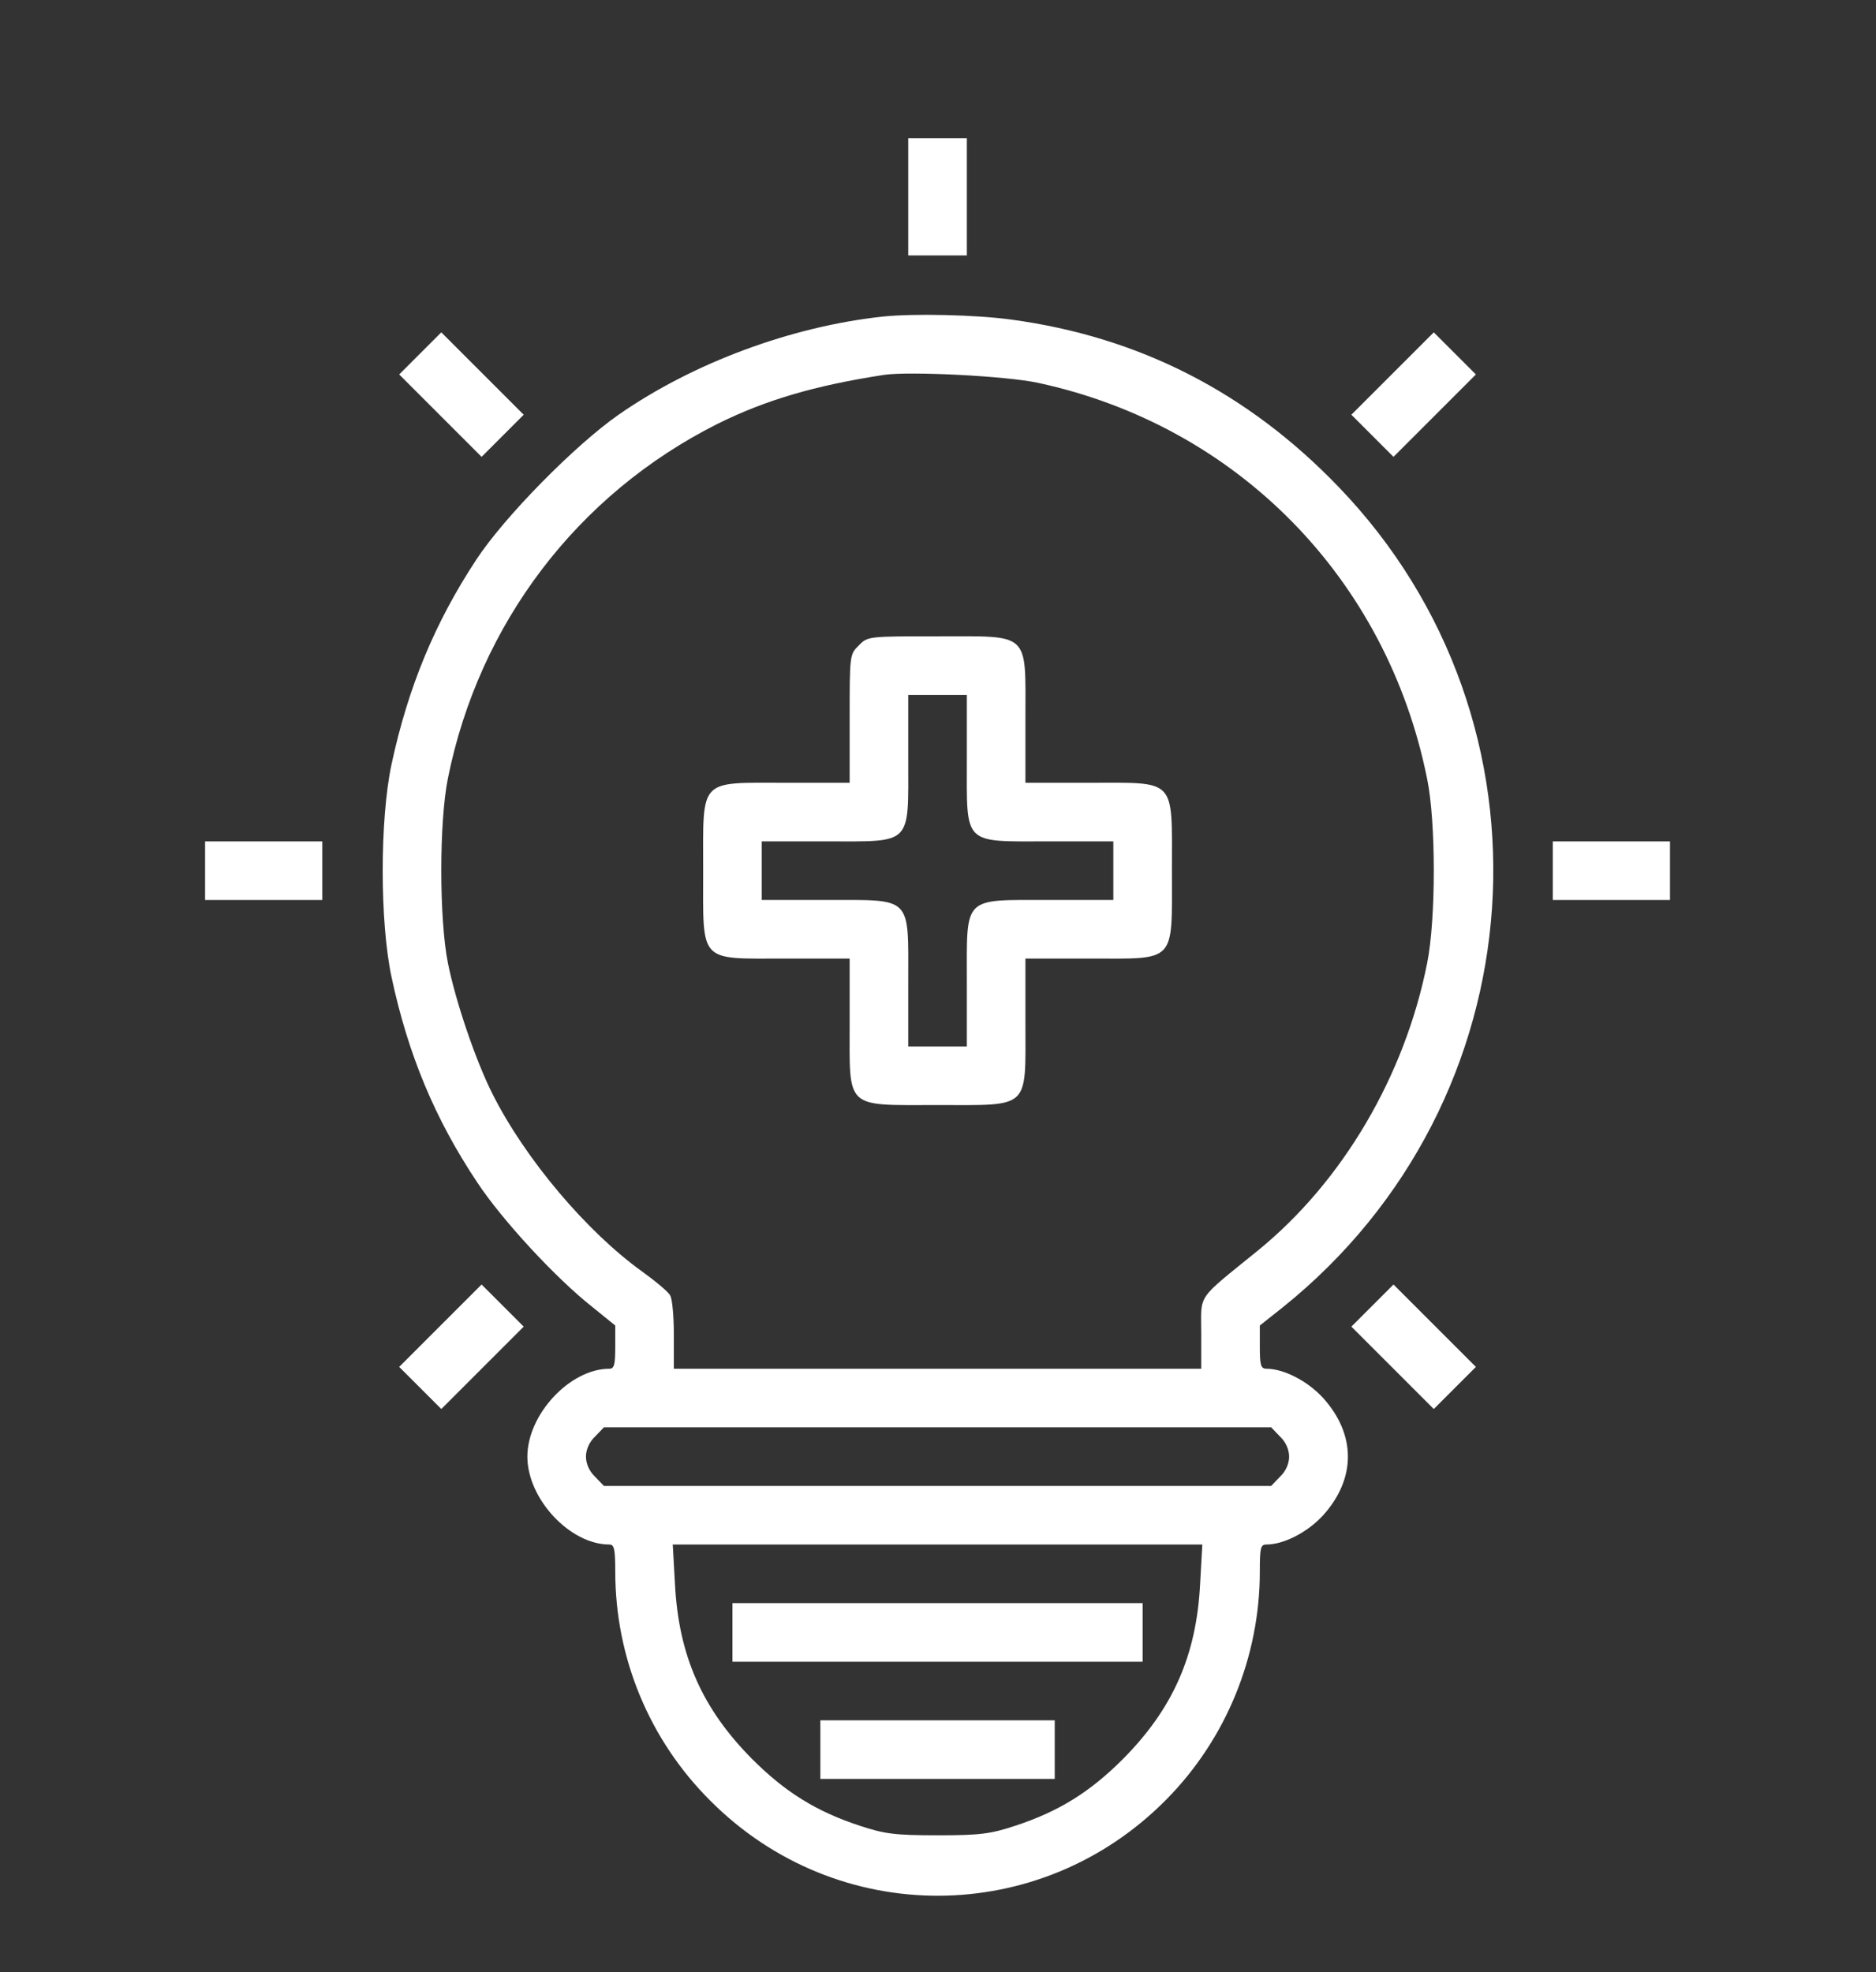 <?xml version="1.0" encoding="UTF-8"?> <svg xmlns="http://www.w3.org/2000/svg" width="683" height="718" viewBox="0 0 683 718" fill="none"><rect x="0" y="0" width="683" height="718" fill="#333333" stroke="none"/><path d="M330.667 71.667V93H341.333H352V71.667V50.333H341.333H330.667V71.667Z" fill="white"></path><path d="M321.333 115.267C288.133 118.867 252.4 132.067 225.2 151.001C209.333 162.067 183.733 188.067 173.466 203.667C158.266 226.734 148.533 250.334 142.533 278.334C138.266 298.467 138.266 335.534 142.533 355.667C148.533 383.801 158.266 407.267 173.733 430.467C182.8 444.201 202.266 465.267 215.6 475.801L224 482.601V490.467C224 496.867 223.6 498.334 221.866 498.334C207.466 498.334 192 515.001 192 530.334C192 545.667 207.466 562.334 221.866 562.334C223.6 562.334 224 563.934 224 572.201C224 603.534 236.4 633.534 258.666 655.667C304.8 701.934 378.8 701.667 424.666 655.134C446.4 633.134 458.666 603.134 458.666 572.201C458.666 563.534 458.933 562.334 461.066 562.334C467.466 562.334 476.133 557.801 481.733 551.667C493.733 538.334 493.733 522.334 481.733 509.001C476.133 502.867 467.466 498.334 461.066 498.334C459.066 498.334 458.666 497.134 458.666 490.467V482.601L467.066 475.934C560.533 400.867 569.866 263.001 487.333 177.267C454.266 142.867 414.666 122.601 368 116.334C355.2 114.601 332.666 114.067 321.333 115.267ZM378 139.401C450.266 155.001 504.933 210.467 519.6 283.667C522.8 299.267 522.8 334.601 519.6 350.601C511.466 391.667 488.8 430.201 458 455.267C435.2 473.801 437.333 470.734 437.333 485.534V498.334H341.333H245.333V486.201C245.333 479.534 244.8 473.001 244 471.667C243.333 470.334 238.666 466.467 233.866 463.001C213.6 448.467 191.2 421.934 179.333 398.334C173.2 386.201 165.866 364.601 163.066 350.601C159.866 334.467 159.866 299.267 163.066 283.401C174.4 227.001 210.266 179.934 261.2 154.334C278.666 145.667 296.666 140.334 322 136.467C331.2 135.134 366.266 136.867 378 139.401ZM466 523.001C468.133 525.001 469.333 527.801 469.333 530.334C469.333 532.867 468.133 535.667 466 537.667L462.8 541.001H341.333H219.866L216.666 537.667C214.533 535.667 213.333 532.867 213.333 530.334C213.333 527.801 214.533 525.001 216.666 523.001L219.866 519.667H341.333H462.8L466 523.001ZM436.933 576.601C435.6 602.867 426.933 622.201 408.8 640.467C396.8 652.467 385.466 659.534 369.6 664.734C360.666 667.667 357.066 668.201 341.333 668.201C325.6 668.201 322 667.667 313.066 664.734C297.2 659.534 285.866 652.467 273.866 640.467C255.733 622.201 247.066 602.867 245.733 576.601L244.933 562.334H341.333H437.733L436.933 576.601Z" fill="white"></path><path d="M312.667 235C309.333 238.2 309.333 238.6 309.333 261.666V285H286C254.133 285 256 283 256 317C256 351 254.133 349 286 349H309.333V372.333C309.333 404.2 307.333 402.333 341.333 402.333C375.333 402.333 373.333 404.2 373.333 372.333V349H396.667C428.533 349 426.667 351 426.667 317C426.667 283 428.533 285 396.667 285H373.333V261.666C373.333 229.8 375.333 231.666 341.333 231.666C316.133 231.666 315.867 231.666 312.667 235ZM352 276.333C352 308.066 350.267 306.333 382 306.333H405.333V317V327.666H382C350.267 327.666 352 325.933 352 357.666V381H341.333H330.667V357.666C330.667 325.933 332.4 327.666 300.667 327.666H277.333V317V306.333H300.667C332.4 306.333 330.667 308.066 330.667 276.333V253H341.333H352V276.333Z" fill="white"></path><path d="M266.667 594.333V605H341.333H416V594.333V583.667H341.333H266.667V594.333Z" fill="white"></path><path d="M298.667 637.001V647.668H341.333H384V637.001V626.335H341.333H298.667V637.001Z" fill="white"></path><path d="M152.933 128.734L145.333 136.334L160.4 151.401L175.333 166.334L183.066 158.601L190.666 151.001L175.6 135.934L160.666 121.001L152.933 128.734Z" fill="white"></path><path d="M506.933 136.067L492 151.001L499.733 158.734L507.333 166.334L522.4 151.267L537.333 136.334L529.6 128.601L522 121.001L506.933 136.067Z" fill="white"></path><path d="M74.666 317.001V327.668H96H117.333V317.001V306.335H96H74.666V317.001Z" fill="white"></path><path d="M565.333 317.001V327.668H586.666H608V317.001V306.335H586.666H565.333V317.001Z" fill="white"></path><path d="M160.266 482.733L145.333 497.667L153.066 505.4L160.666 513L175.733 497.933L190.666 483L182.933 475.267L175.333 467.667L160.266 482.733Z" fill="white"></path><path d="M499.6 475.4L492 483L507.067 498.067L522 513L529.733 505.267L537.333 497.667L522.267 482.6L507.333 467.667L499.6 475.4Z" fill="white"></path></svg> 